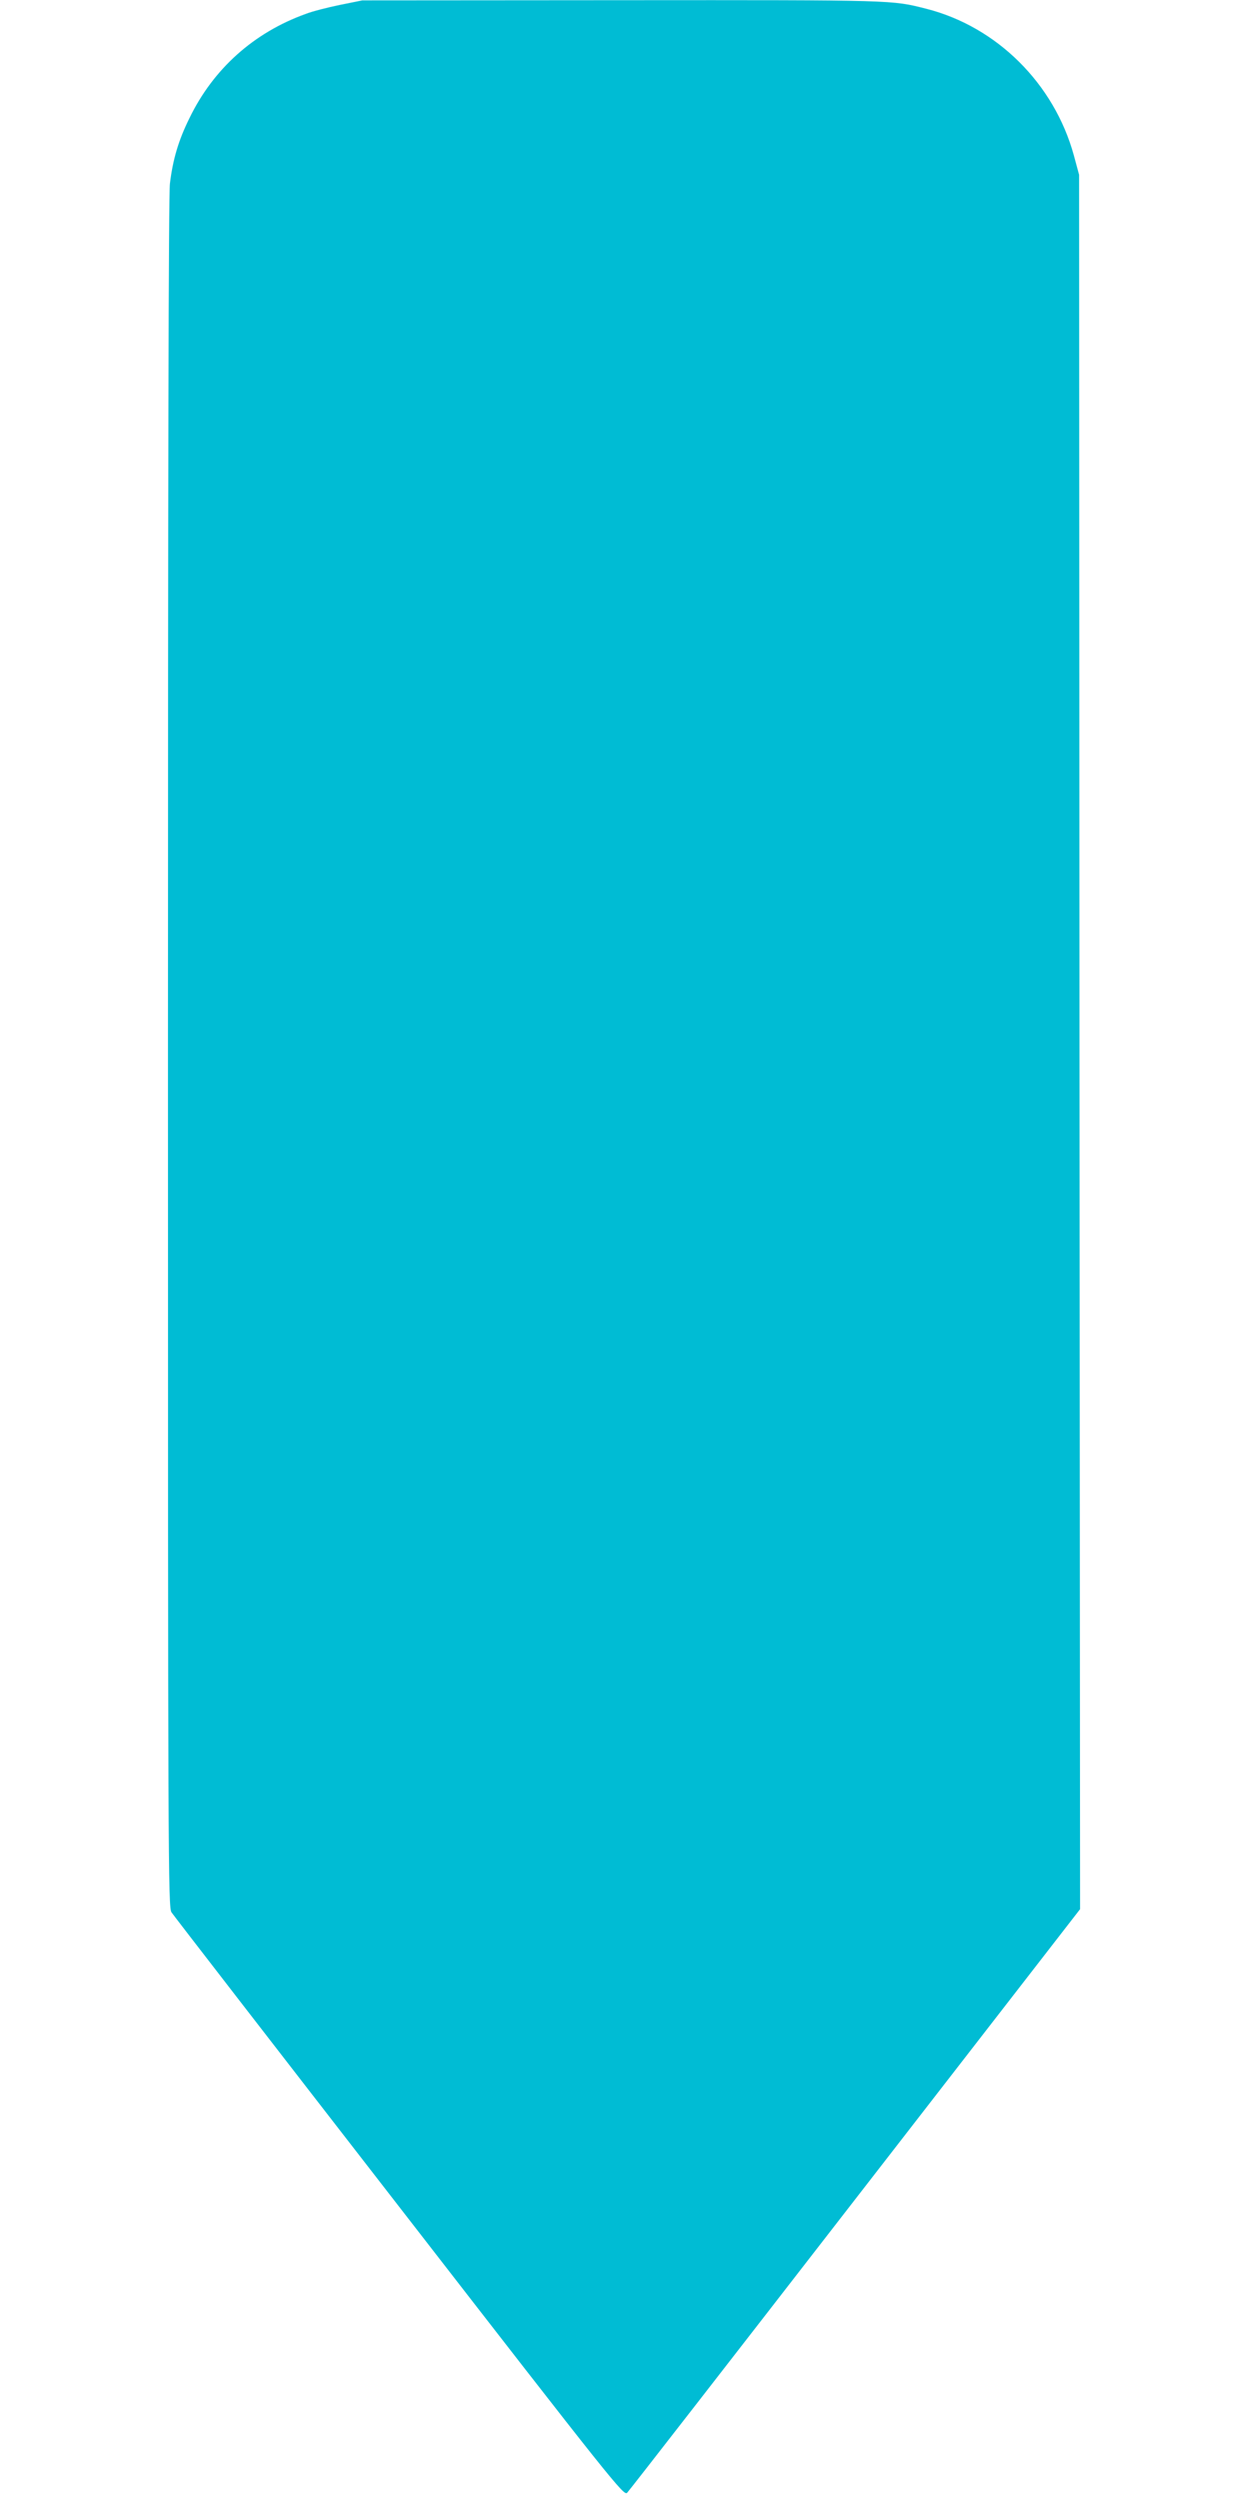 <?xml version="1.0" standalone="no"?>
<!DOCTYPE svg PUBLIC "-//W3C//DTD SVG 20010904//EN"
 "http://www.w3.org/TR/2001/REC-SVG-20010904/DTD/svg10.dtd">
<svg version="1.0" xmlns="http://www.w3.org/2000/svg"
 width="640pt" height="1280pt" viewBox="0 0 640 1280"
 preserveAspectRatio="xMidYMid meet">
<g transform="translate(0,1280) scale(0.1,-0.1)"
fill="#00bcd4" stroke="none">
<path d="M1741 12775 c-63 -13 -142 -33 -175 -46 -267 -96 -474 -282 -596
-534 -56 -113 -85 -211 -100 -335 -7 -57 -10 -1501 -10 -4455 0 -4139 1 -4371
18 -4396 9 -14 534 -693 1166 -1508 1102 -1422 1150 -1481 1167 -1464 10 10
535 686 1168 1503 l1151 1485 -3 4440 -2 4440 -27 100 c-101 367 -394 658
-755 750 -178 45 -152 45 -1558 44 l-1330 -1 -114 -23z"/>
</g>
</svg>
